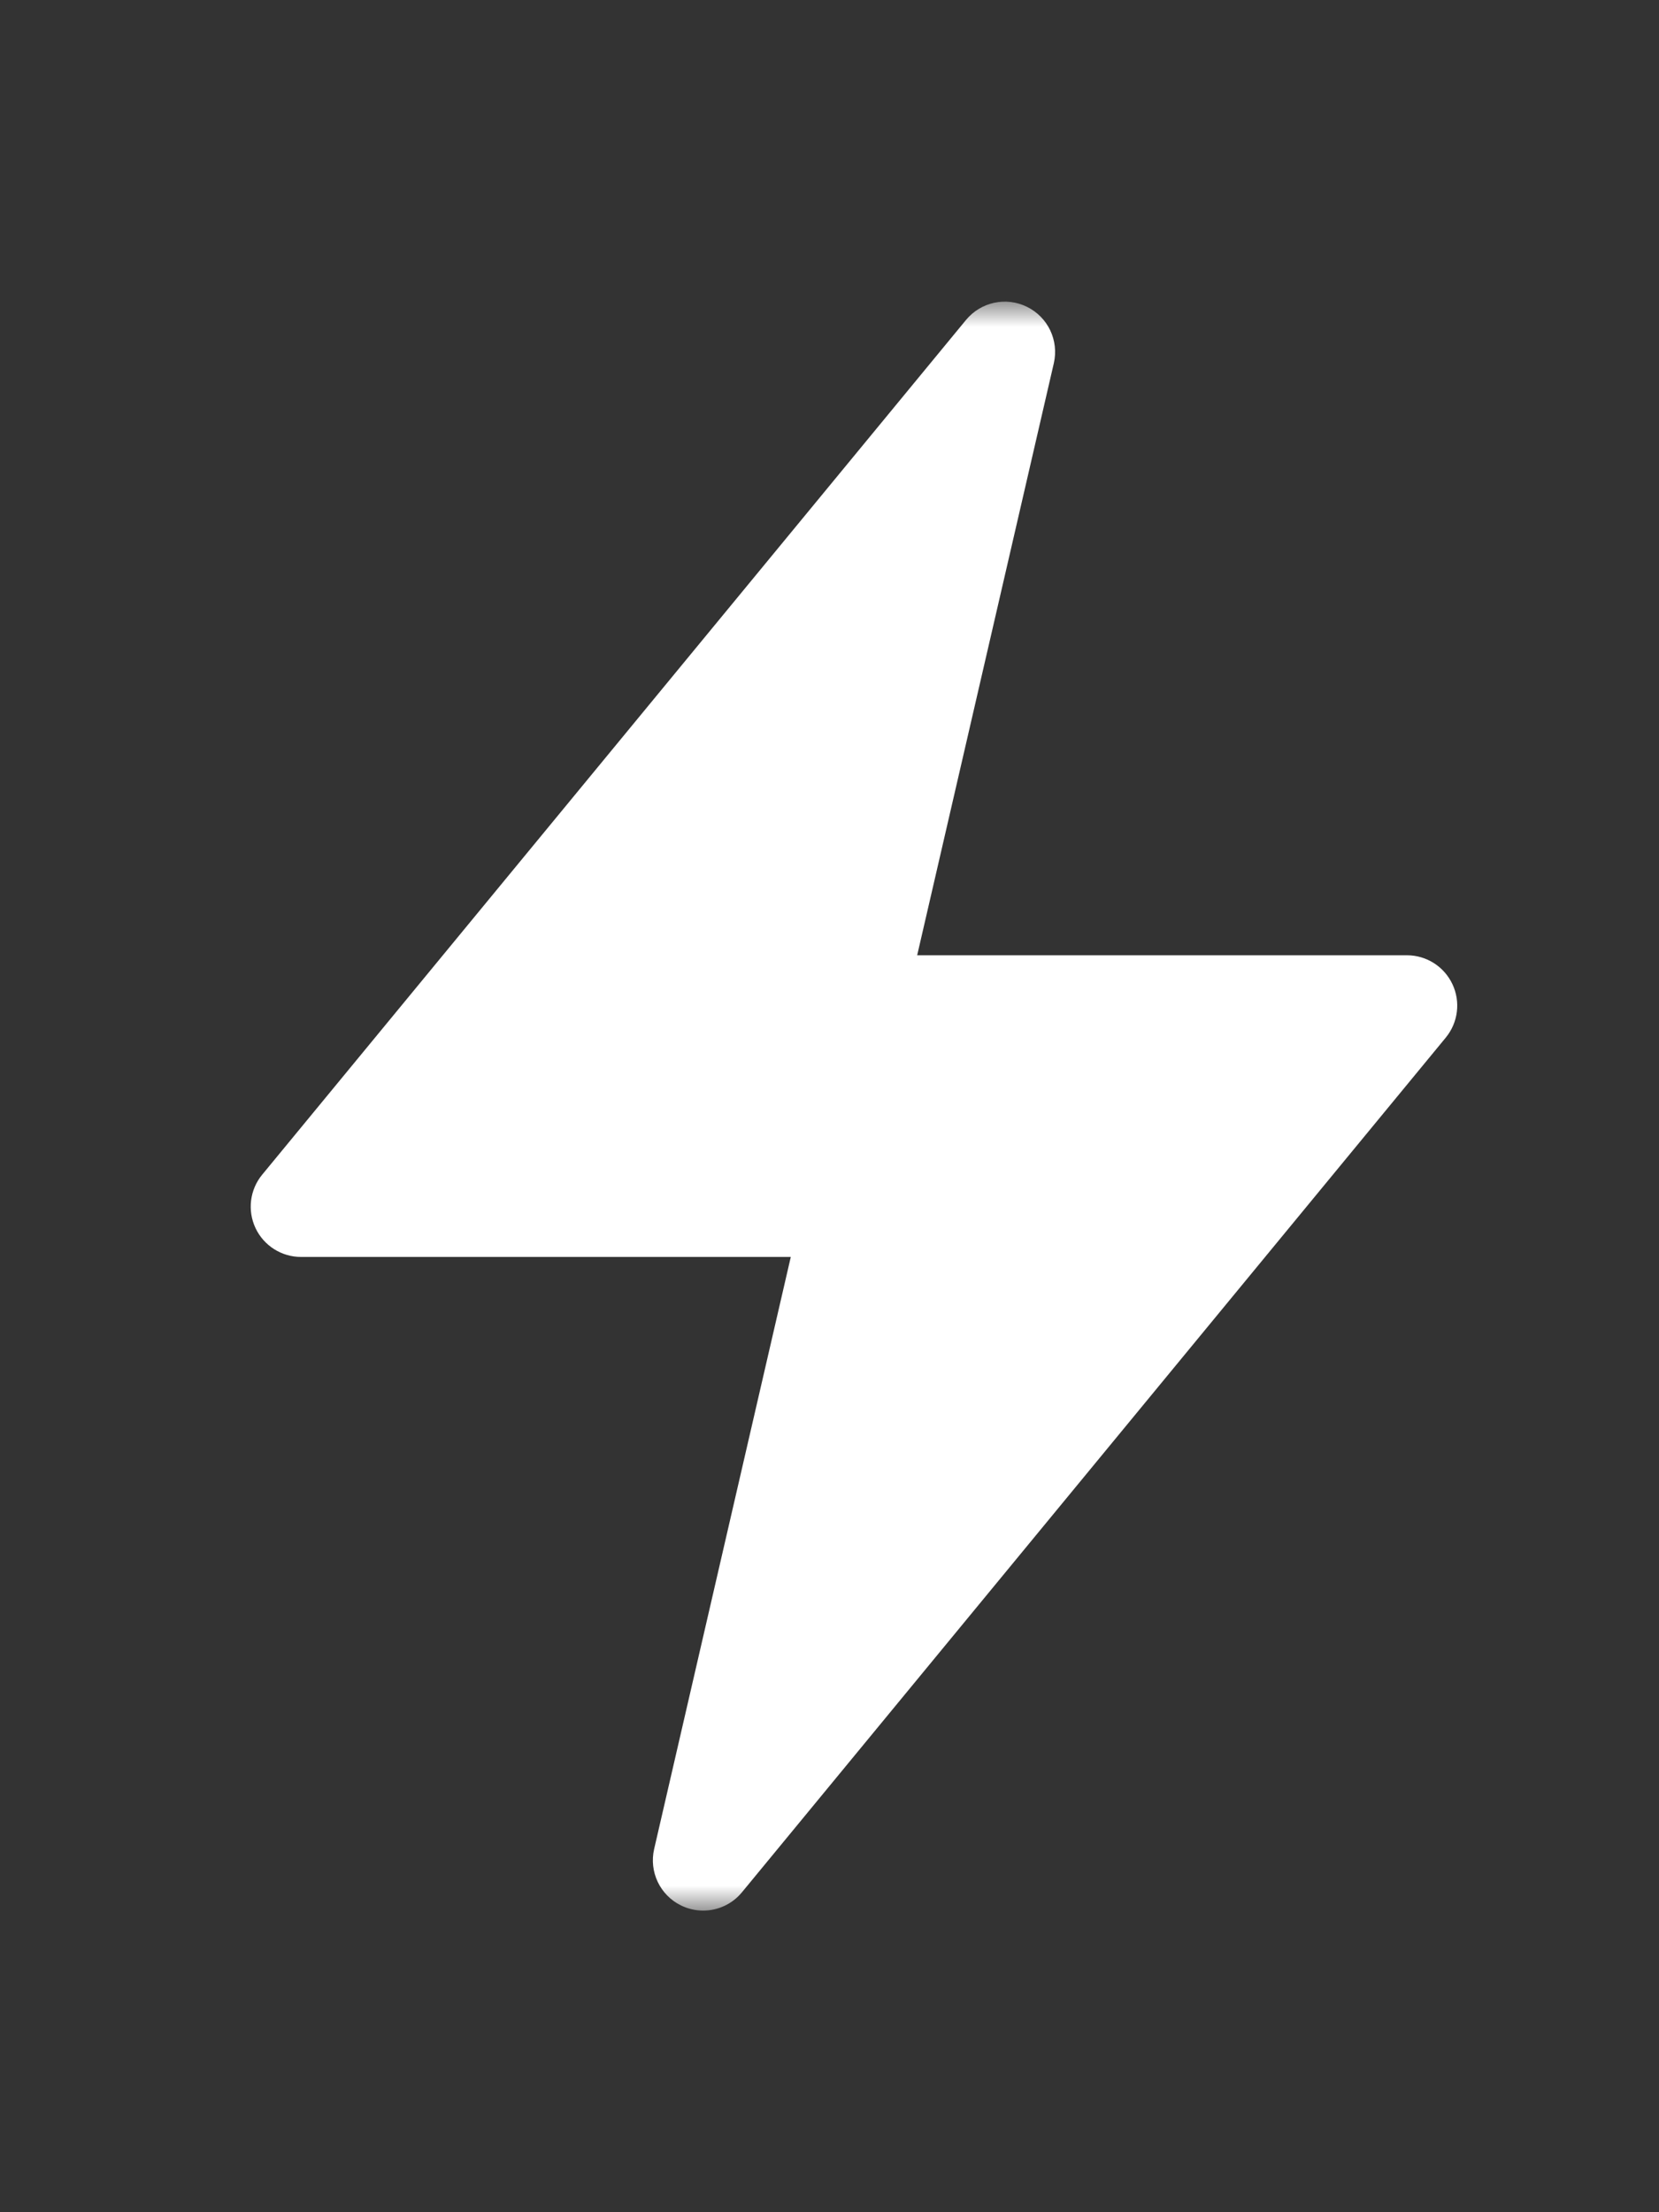 <svg width="33" height="44" viewBox="0 0 33 44" fill="none" xmlns="http://www.w3.org/2000/svg">
<rect x="0" y="0" width="33" height="44" fill="#333333" stroke="none"/>
<mask id="mask0_2592_6937" style="mask-type:luminance" maskUnits="userSpaceOnUse" x="0" y="6" width="33" height="32">
<path d="M32.987 6H0.987V38H32.987V6Z" fill="white"/>
</mask>
<g mask="url(#mask0_2592_6937)">
<path d="M27.987 19H18.244L20.962 7.225C21.066 6.772 20.846 6.308 20.429 6.103C20.012 5.897 19.51 6.006 19.215 6.364L5.215 23.364C4.969 23.663 4.918 24.076 5.083 24.427C5.248 24.776 5.6 25 5.987 25H15.73L13.012 36.776C12.908 37.228 13.128 37.693 13.545 37.898C13.686 37.967 13.837 38.001 13.987 38.001C14.279 38.001 14.565 37.873 14.759 37.636L28.759 20.637C29.005 20.337 29.056 19.924 28.891 19.575C28.726 19.224 28.374 19 27.987 19Z" fill="white"/>
</g>
</svg>

